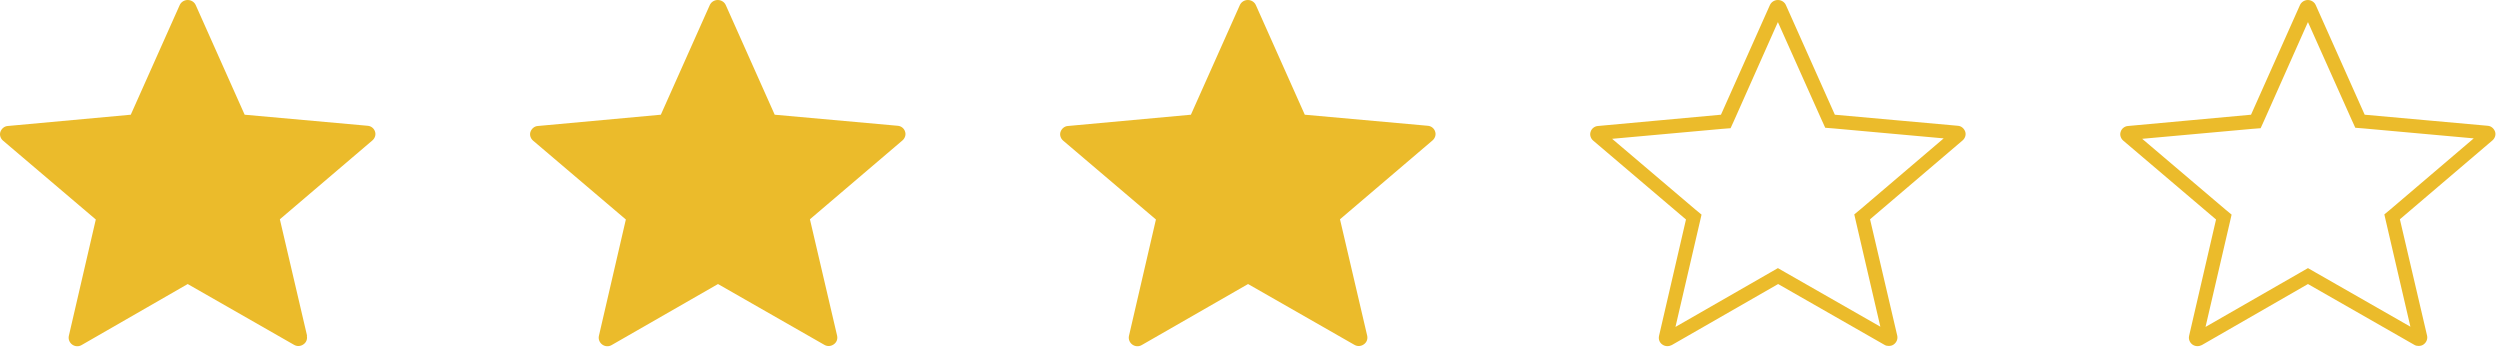 <?xml version="1.0" encoding="UTF-8"?> <svg xmlns="http://www.w3.org/2000/svg" width="194" height="27" viewBox="0 0 194 27" fill="none"><path d="M23.811 26.055C23.864 26.312 23.775 26.57 23.545 26.724C23.332 26.878 23.048 26.896 22.817 26.758L14.566 22.041L6.333 26.776C6.103 26.913 5.819 26.895 5.606 26.741C5.393 26.587 5.287 26.329 5.34 26.072L7.434 17.033L0.23 10.909C0.034 10.738 -0.054 10.463 0.034 10.223C0.123 9.983 0.336 9.794 0.602 9.777L10.148 8.902L13.945 0.395C14.052 0.154 14.3 0 14.566 0C14.833 0 15.081 0.154 15.188 0.395L18.985 8.902L28.531 9.76C28.797 9.777 29.027 9.966 29.099 10.206C29.187 10.446 29.099 10.72 28.903 10.892L21.717 17.016L23.829 26.055H23.811Z" fill="#EBBB2B"></path><path d="M64.961 26.055C65.015 26.312 64.926 26.57 64.695 26.724C64.482 26.878 64.198 26.896 63.968 26.758L55.717 22.041L47.466 26.776C47.236 26.913 46.952 26.895 46.739 26.741C46.526 26.587 46.419 26.329 46.473 26.072L48.566 17.033L41.362 10.909C41.167 10.738 41.079 10.463 41.167 10.223C41.256 9.983 41.469 9.794 41.735 9.777L51.281 8.902L55.078 0.395C55.185 0.154 55.433 0 55.699 0C55.965 0 56.214 0.154 56.32 0.395L60.117 8.902L69.663 9.76C69.93 9.777 70.16 9.966 70.231 10.206C70.32 10.446 70.231 10.72 70.036 10.892L62.85 17.016L64.961 26.055Z" fill="#EBBB2B"></path><path d="M106.095 26.055C106.148 26.312 106.059 26.57 105.829 26.724C105.616 26.878 105.332 26.896 105.101 26.758L96.85 22.041L88.6 26.776C88.369 26.913 88.085 26.895 87.872 26.741C87.659 26.587 87.553 26.329 87.606 26.072L89.7 17.033L82.496 10.909C82.301 10.738 82.212 10.463 82.301 10.223C82.389 9.983 82.602 9.794 82.868 9.777L92.414 8.902L96.212 0.395C96.318 0.154 96.566 0 96.833 0C97.099 0 97.347 0.154 97.454 0.395L101.251 8.902L110.797 9.76C111.063 9.777 111.294 9.966 111.365 10.206C111.453 10.446 111.365 10.72 111.169 10.892L103.983 17.016L106.095 26.055Z" fill="#EBBB2B"></path><path d="M137.965 1.715L141.372 9.331L141.638 9.914L142.295 9.966L150.83 10.738L144.389 16.227L143.892 16.638L144.034 17.256L145.915 25.352L138.533 21.132L137.965 20.806L137.398 21.132L130.016 25.369L131.897 17.273L132.039 16.655L131.542 16.244L125.101 10.772L133.636 10L134.292 9.949L134.559 9.365L137.948 1.75M137.965 0C137.699 0 137.451 0.154 137.344 0.395L133.547 8.902L124.001 9.777C123.735 9.794 123.504 9.983 123.433 10.223C123.345 10.463 123.433 10.738 123.629 10.909L130.832 17.033L128.739 26.072C128.686 26.329 128.774 26.587 129.005 26.741C129.129 26.827 129.253 26.861 129.395 26.861C129.519 26.861 129.626 26.827 129.732 26.776L137.983 22.041L146.234 26.758C146.34 26.827 146.465 26.844 146.571 26.844C146.713 26.844 146.855 26.81 146.961 26.724C147.174 26.57 147.281 26.312 147.228 26.055L145.116 17.016L152.302 10.892C152.497 10.72 152.586 10.446 152.497 10.206C152.409 9.966 152.196 9.777 151.93 9.76L142.384 8.902L138.586 0.395C138.48 0.154 138.232 0 137.965 0Z" fill="#EBBB2B"></path><path d="M179.098 1.715L182.505 9.331L182.771 9.914L183.428 9.966L191.962 10.738L185.521 16.227L185.025 16.638L185.167 17.256L187.047 25.352L179.666 21.132L179.098 20.806L178.53 21.132L171.149 25.369L173.03 17.273L173.172 16.655L172.675 16.244L166.234 10.772L174.769 10L175.425 9.949L175.691 9.365L179.08 1.75M179.098 0C178.832 0 178.584 0.154 178.477 0.395L174.68 8.902L165.134 9.777C164.868 9.794 164.637 9.983 164.566 10.223C164.477 10.463 164.566 10.738 164.761 10.909L171.965 17.033L169.872 26.072C169.818 26.329 169.925 26.587 170.138 26.741C170.262 26.827 170.386 26.861 170.528 26.861C170.652 26.861 170.759 26.827 170.865 26.776L179.098 22.041L187.349 26.758C187.455 26.827 187.58 26.844 187.686 26.844C187.828 26.844 187.97 26.81 188.076 26.724C188.289 26.57 188.396 26.312 188.343 26.055L186.231 17.016L193.417 10.892C193.612 10.72 193.701 10.446 193.612 10.206C193.524 9.966 193.311 9.777 193.045 9.76L183.499 8.902L179.701 0.395C179.595 0.154 179.347 0 179.08 0H179.098Z" fill="#EBBB2B"></path></svg> 
